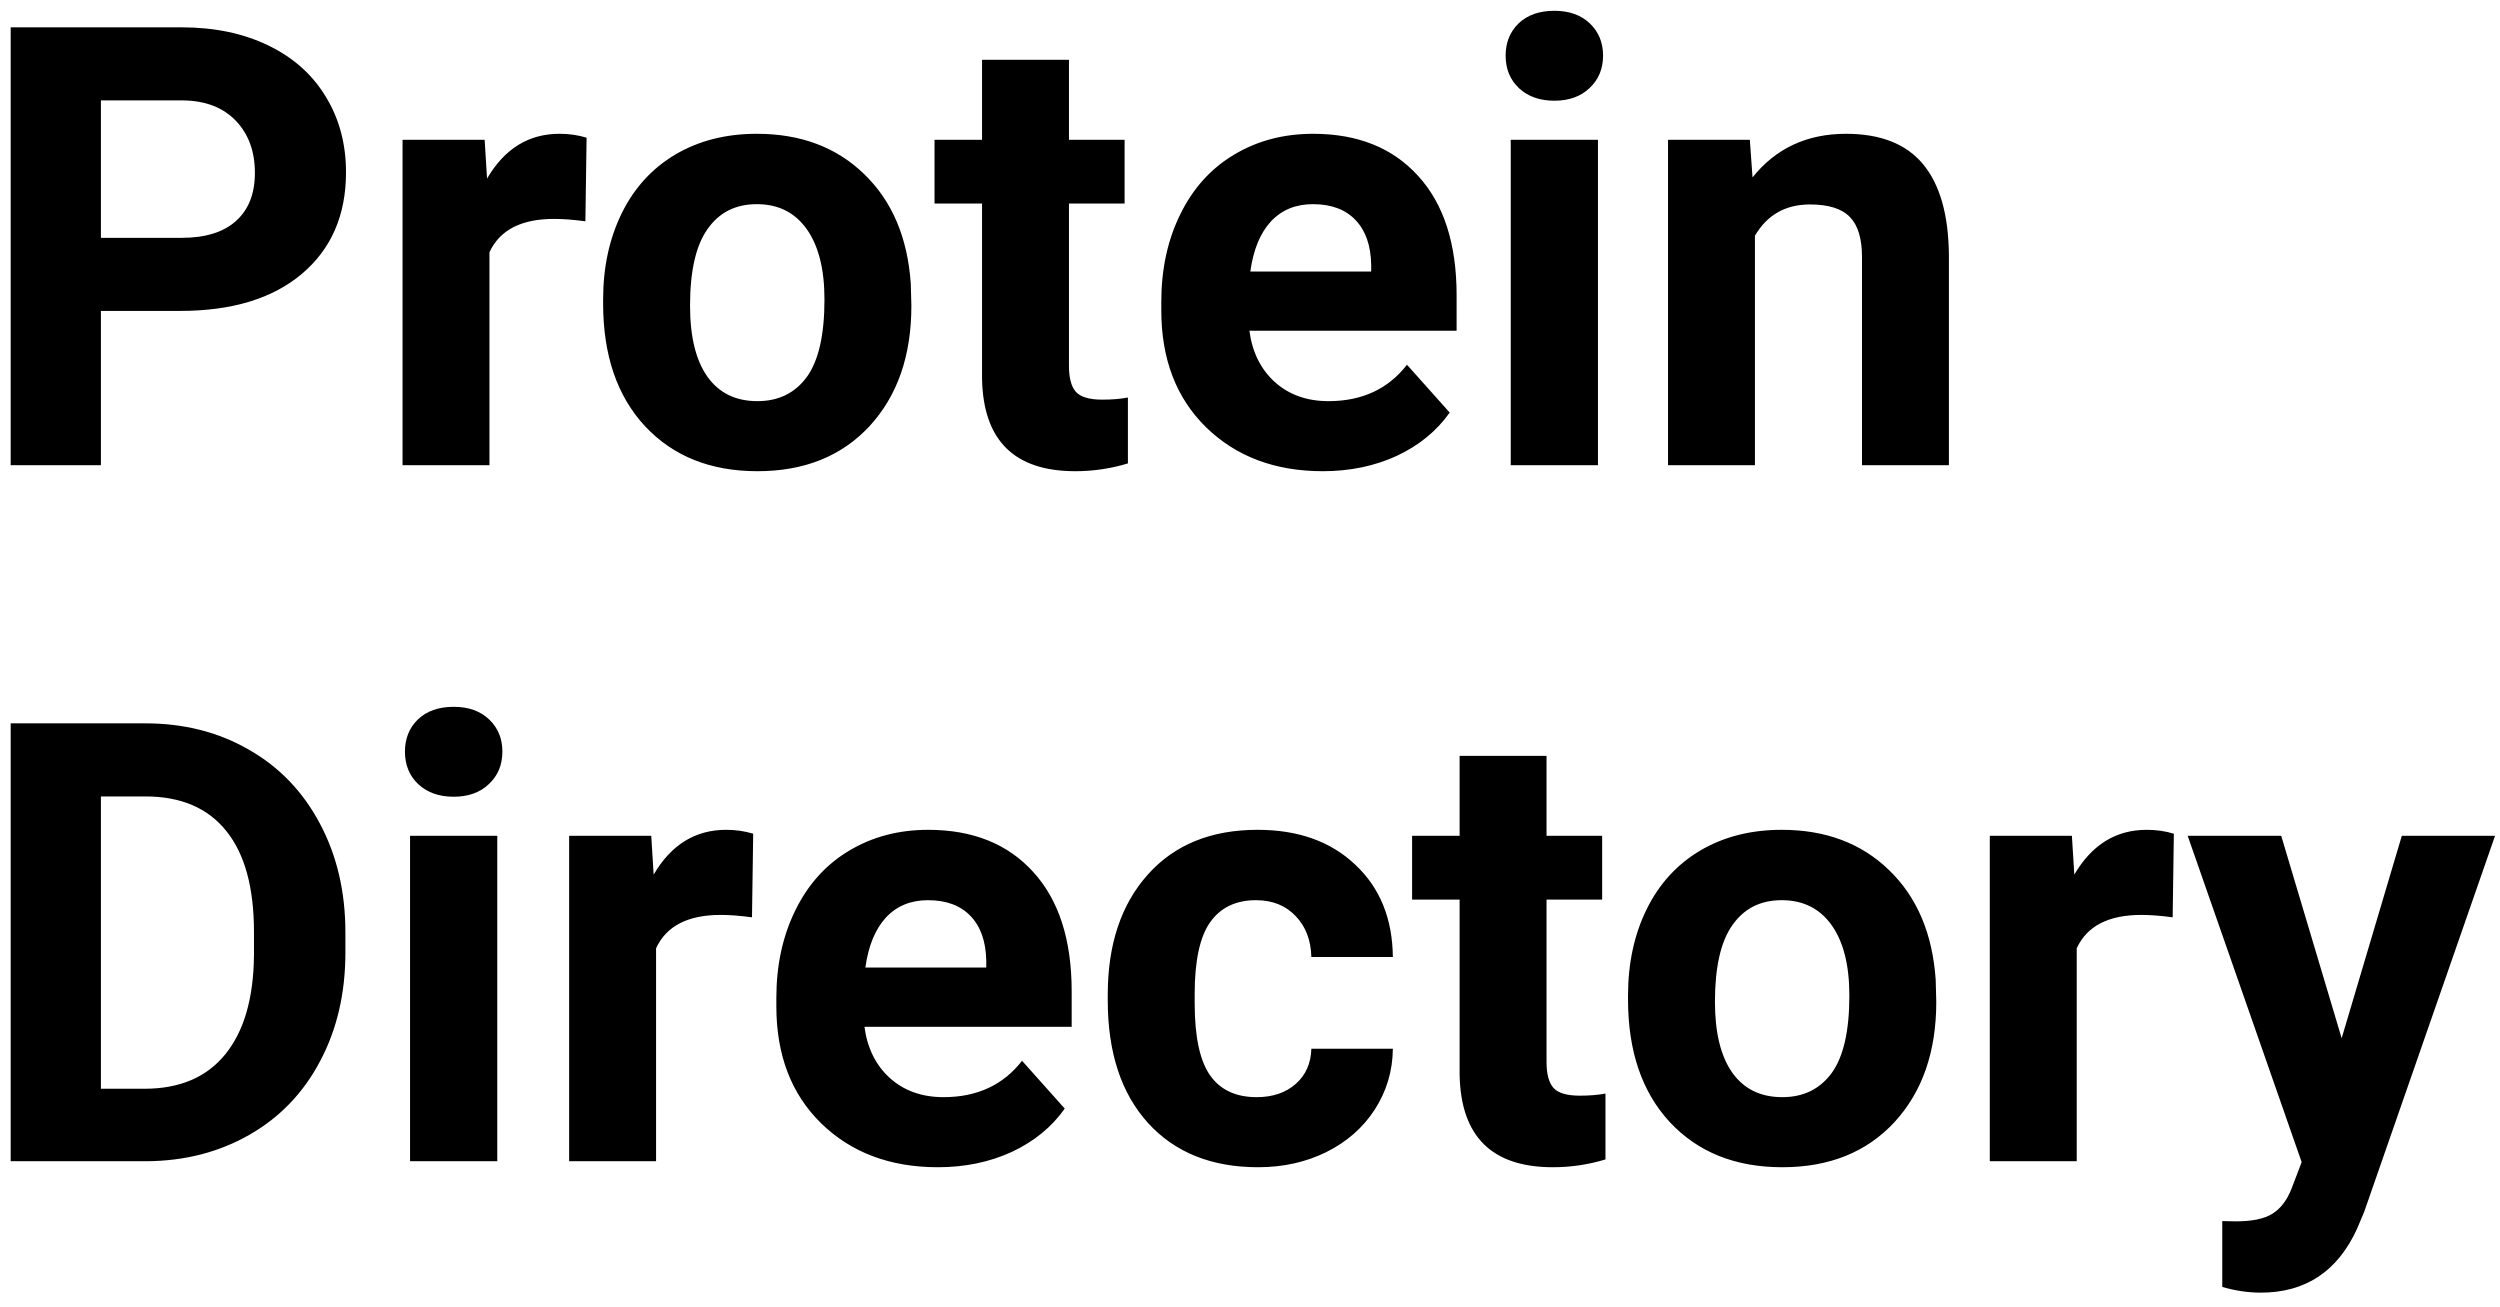 <?xml version="1.0" encoding="UTF-8"?> <svg xmlns="http://www.w3.org/2000/svg" width="176" height="92" viewBox="0 0 176 92" fill="none"><path d="M7.104 21.889V32.75H0.752V1.924H12.778C15.092 1.924 17.125 2.348 18.875 3.194C20.64 4.041 21.994 5.248 22.94 6.815C23.886 8.367 24.359 10.139 24.359 12.129C24.359 15.149 23.321 17.535 21.246 19.285C19.186 21.021 16.328 21.889 12.672 21.889H7.104ZM7.104 16.744H12.778C14.457 16.744 15.735 16.349 16.61 15.559C17.499 14.768 17.944 13.639 17.944 12.171C17.944 10.661 17.499 9.44 16.61 8.509C15.721 7.577 14.493 7.097 12.926 7.069H7.104V16.744ZM41.211 15.58C40.378 15.467 39.645 15.411 39.009 15.411C36.695 15.411 35.177 16.194 34.458 17.761V32.75H28.339V9.842H34.119L34.288 12.573C35.516 10.47 37.217 9.419 39.39 9.419C40.068 9.419 40.703 9.511 41.296 9.694L41.211 15.58ZM42.46 21.084C42.46 18.812 42.898 16.787 43.773 15.008C44.648 13.23 45.904 11.854 47.541 10.88C49.193 9.906 51.105 9.419 53.279 9.419C56.37 9.419 58.889 10.365 60.837 12.256C62.799 14.147 63.893 16.716 64.119 19.962L64.161 21.529C64.161 25.044 63.18 27.866 61.218 29.998C59.256 32.115 56.624 33.173 53.321 33.173C50.019 33.173 47.379 32.115 45.403 29.998C43.441 27.881 42.46 25.001 42.46 21.36V21.084ZM48.579 21.529C48.579 23.703 48.988 25.368 49.807 26.526C50.626 27.669 51.797 28.241 53.321 28.241C54.803 28.241 55.961 27.676 56.794 26.547C57.626 25.404 58.043 23.583 58.043 21.084C58.043 18.953 57.626 17.302 56.794 16.13C55.961 14.959 54.789 14.373 53.279 14.373C51.783 14.373 50.626 14.959 49.807 16.13C48.988 17.288 48.579 19.087 48.579 21.529ZM75.255 4.211V9.842H79.172V14.331H75.255V25.763C75.255 26.61 75.417 27.217 75.742 27.584C76.067 27.951 76.688 28.135 77.605 28.135C78.283 28.135 78.882 28.085 79.405 27.986V32.623C78.205 32.99 76.97 33.173 75.7 33.173C71.409 33.173 69.221 31.007 69.136 26.674V14.331H65.791V9.842H69.136V4.211H75.255ZM93.124 33.173C89.765 33.173 87.026 32.143 84.909 30.082C82.806 28.022 81.755 25.276 81.755 21.847V21.254C81.755 18.953 82.199 16.899 83.089 15.093C83.978 13.272 85.234 11.875 86.857 10.901C88.494 9.913 90.358 9.419 92.446 9.419C95.58 9.419 98.043 10.407 99.835 12.383C101.642 14.359 102.545 17.161 102.545 20.788V23.286H87.958C88.156 24.782 88.748 25.982 89.736 26.886C90.739 27.789 92.002 28.241 93.526 28.241C95.883 28.241 97.725 27.387 99.052 25.679L102.058 29.045C101.141 30.343 99.899 31.36 98.332 32.094C96.765 32.813 95.029 33.173 93.124 33.173ZM92.425 14.373C91.211 14.373 90.223 14.782 89.461 15.601C88.713 16.42 88.233 17.591 88.022 19.116H96.532V18.629C96.504 17.274 96.137 16.229 95.432 15.495C94.726 14.747 93.724 14.373 92.425 14.373ZM112.496 32.75H106.356V9.842H112.496V32.75ZM105.996 3.914C105.996 2.997 106.3 2.242 106.907 1.649C107.528 1.056 108.367 0.76 109.426 0.76C110.47 0.76 111.303 1.056 111.924 1.649C112.545 2.242 112.856 2.997 112.856 3.914C112.856 4.846 112.538 5.608 111.903 6.201C111.282 6.794 110.456 7.09 109.426 7.09C108.396 7.09 107.563 6.794 106.928 6.201C106.307 5.608 105.996 4.846 105.996 3.914ZM123.188 9.842L123.378 12.489C125.015 10.442 127.21 9.419 129.962 9.419C132.39 9.419 134.197 10.132 135.382 11.557C136.568 12.983 137.175 15.114 137.203 17.951V32.75H131.085V18.099C131.085 16.801 130.802 15.862 130.238 15.284C129.673 14.691 128.734 14.394 127.422 14.394C125.7 14.394 124.408 15.128 123.547 16.596V32.75H117.429V9.842H123.188ZM0.752 81.75V50.924H10.237C12.947 50.924 15.368 51.538 17.499 52.766C19.644 53.98 21.317 55.716 22.517 57.974C23.716 60.218 24.316 62.773 24.316 65.638V67.057C24.316 69.922 23.724 72.47 22.538 74.7C21.366 76.93 19.708 78.659 17.562 79.887C15.417 81.115 12.996 81.736 10.301 81.75H0.752ZM7.104 56.069V76.648H10.174C12.658 76.648 14.556 75.836 15.869 74.213C17.181 72.59 17.852 70.268 17.88 67.248V65.617C17.88 62.484 17.231 60.113 15.932 58.504C14.634 56.88 12.735 56.069 10.237 56.069H7.104ZM35.008 81.75H28.868V58.842H35.008V81.75ZM28.508 52.914C28.508 51.997 28.812 51.242 29.419 50.649C30.04 50.056 30.88 49.76 31.938 49.76C32.983 49.76 33.815 50.056 34.436 50.649C35.057 51.242 35.368 51.997 35.368 52.914C35.368 53.846 35.05 54.608 34.415 55.201C33.794 55.794 32.968 56.09 31.938 56.09C30.908 56.09 30.075 55.794 29.44 55.201C28.819 54.608 28.508 53.846 28.508 52.914ZM52.94 64.58C52.108 64.467 51.373 64.41 50.738 64.41C48.424 64.41 46.906 65.194 46.187 66.76V81.75H40.068V58.842H45.848L46.017 61.574C47.245 59.47 48.946 58.419 51.12 58.419C51.797 58.419 52.432 58.511 53.025 58.694L52.94 64.58ZM66.024 82.173C62.665 82.173 59.927 81.143 57.81 79.082C55.707 77.022 54.655 74.276 54.655 70.847V70.254C54.655 67.953 55.1 65.9 55.989 64.093C56.878 62.272 58.134 60.875 59.758 59.901C61.395 58.913 63.258 58.419 65.347 58.419C68.48 58.419 70.943 59.407 72.736 61.383C74.542 63.359 75.446 66.161 75.446 69.788V72.286H60.858C61.056 73.782 61.649 74.982 62.637 75.885C63.639 76.789 64.902 77.24 66.427 77.24C68.784 77.24 70.626 76.386 71.952 74.679L74.959 78.045C74.041 79.344 72.799 80.36 71.233 81.094C69.666 81.814 67.93 82.173 66.024 82.173ZM65.326 63.373C64.112 63.373 63.124 63.782 62.362 64.601C61.614 65.42 61.134 66.591 60.922 68.115H69.433V67.629C69.405 66.274 69.038 65.229 68.332 64.495C67.626 63.747 66.624 63.373 65.326 63.373ZM88.466 77.24C89.595 77.24 90.513 76.93 91.218 76.309C91.924 75.688 92.291 74.862 92.319 73.832H98.057C98.043 75.384 97.619 76.81 96.787 78.109C95.954 79.393 94.811 80.395 93.357 81.115C91.917 81.821 90.322 82.173 88.572 82.173C85.297 82.173 82.715 81.136 80.823 79.061C78.932 76.972 77.986 74.093 77.986 70.423V70.021C77.986 66.492 78.925 63.676 80.802 61.574C82.679 59.47 85.255 58.419 88.53 58.419C91.395 58.419 93.689 59.238 95.41 60.875C97.147 62.498 98.029 64.665 98.057 67.374H92.319C92.291 66.189 91.924 65.229 91.218 64.495C90.513 63.747 89.581 63.373 88.424 63.373C86.998 63.373 85.918 63.895 85.184 64.94C84.465 65.97 84.105 67.65 84.105 69.979V70.614C84.105 72.971 84.465 74.665 85.184 75.695C85.904 76.725 86.998 77.24 88.466 77.24ZM108.876 53.211V58.842H112.792V63.331H108.876V74.763C108.876 75.61 109.038 76.217 109.362 76.584C109.687 76.951 110.308 77.135 111.226 77.135C111.903 77.135 112.503 77.085 113.025 76.986V81.623C111.825 81.99 110.59 82.173 109.32 82.173C105.029 82.173 102.842 80.007 102.757 75.674V63.331H99.412V58.842H102.757V53.211H108.876ZM114.613 70.085C114.613 67.812 115.051 65.787 115.926 64.008C116.801 62.23 118.057 60.854 119.694 59.88C121.346 58.906 123.258 58.419 125.432 58.419C128.523 58.419 131.042 59.365 132.99 61.256C134.952 63.147 136.046 65.716 136.272 68.962L136.314 70.529C136.314 74.043 135.333 76.866 133.371 78.998C131.409 81.115 128.777 82.173 125.474 82.173C122.171 82.173 119.532 81.115 117.556 78.998C115.594 76.88 114.613 74.001 114.613 70.36V70.085ZM120.732 70.529C120.732 72.703 121.141 74.368 121.96 75.526C122.778 76.669 123.95 77.24 125.474 77.24C126.956 77.24 128.113 76.676 128.946 75.547C129.779 74.403 130.195 72.583 130.195 70.085C130.195 67.953 129.779 66.302 128.946 65.13C128.113 63.959 126.942 63.373 125.432 63.373C123.936 63.373 122.778 63.959 121.96 65.13C121.141 66.288 120.732 68.087 120.732 70.529ZM152.955 64.58C152.122 64.467 151.388 64.41 150.753 64.41C148.438 64.41 146.921 65.194 146.201 66.76V81.75H140.082V58.842H145.862L146.032 61.574C147.26 59.47 148.96 58.419 151.134 58.419C151.811 58.419 152.447 58.511 153.039 58.694L152.955 64.58ZM164.853 73.091L169.087 58.842H175.651L166.441 85.307L165.933 86.514C164.564 89.506 162.306 91.002 159.158 91.002C158.269 91.002 157.365 90.868 156.448 90.6V85.963L157.38 85.984C158.537 85.984 159.398 85.808 159.963 85.455C160.541 85.102 160.993 84.516 161.318 83.698L162.037 81.814L154.013 58.842H160.598L164.853 73.091Z" fill="black"></path></svg> 